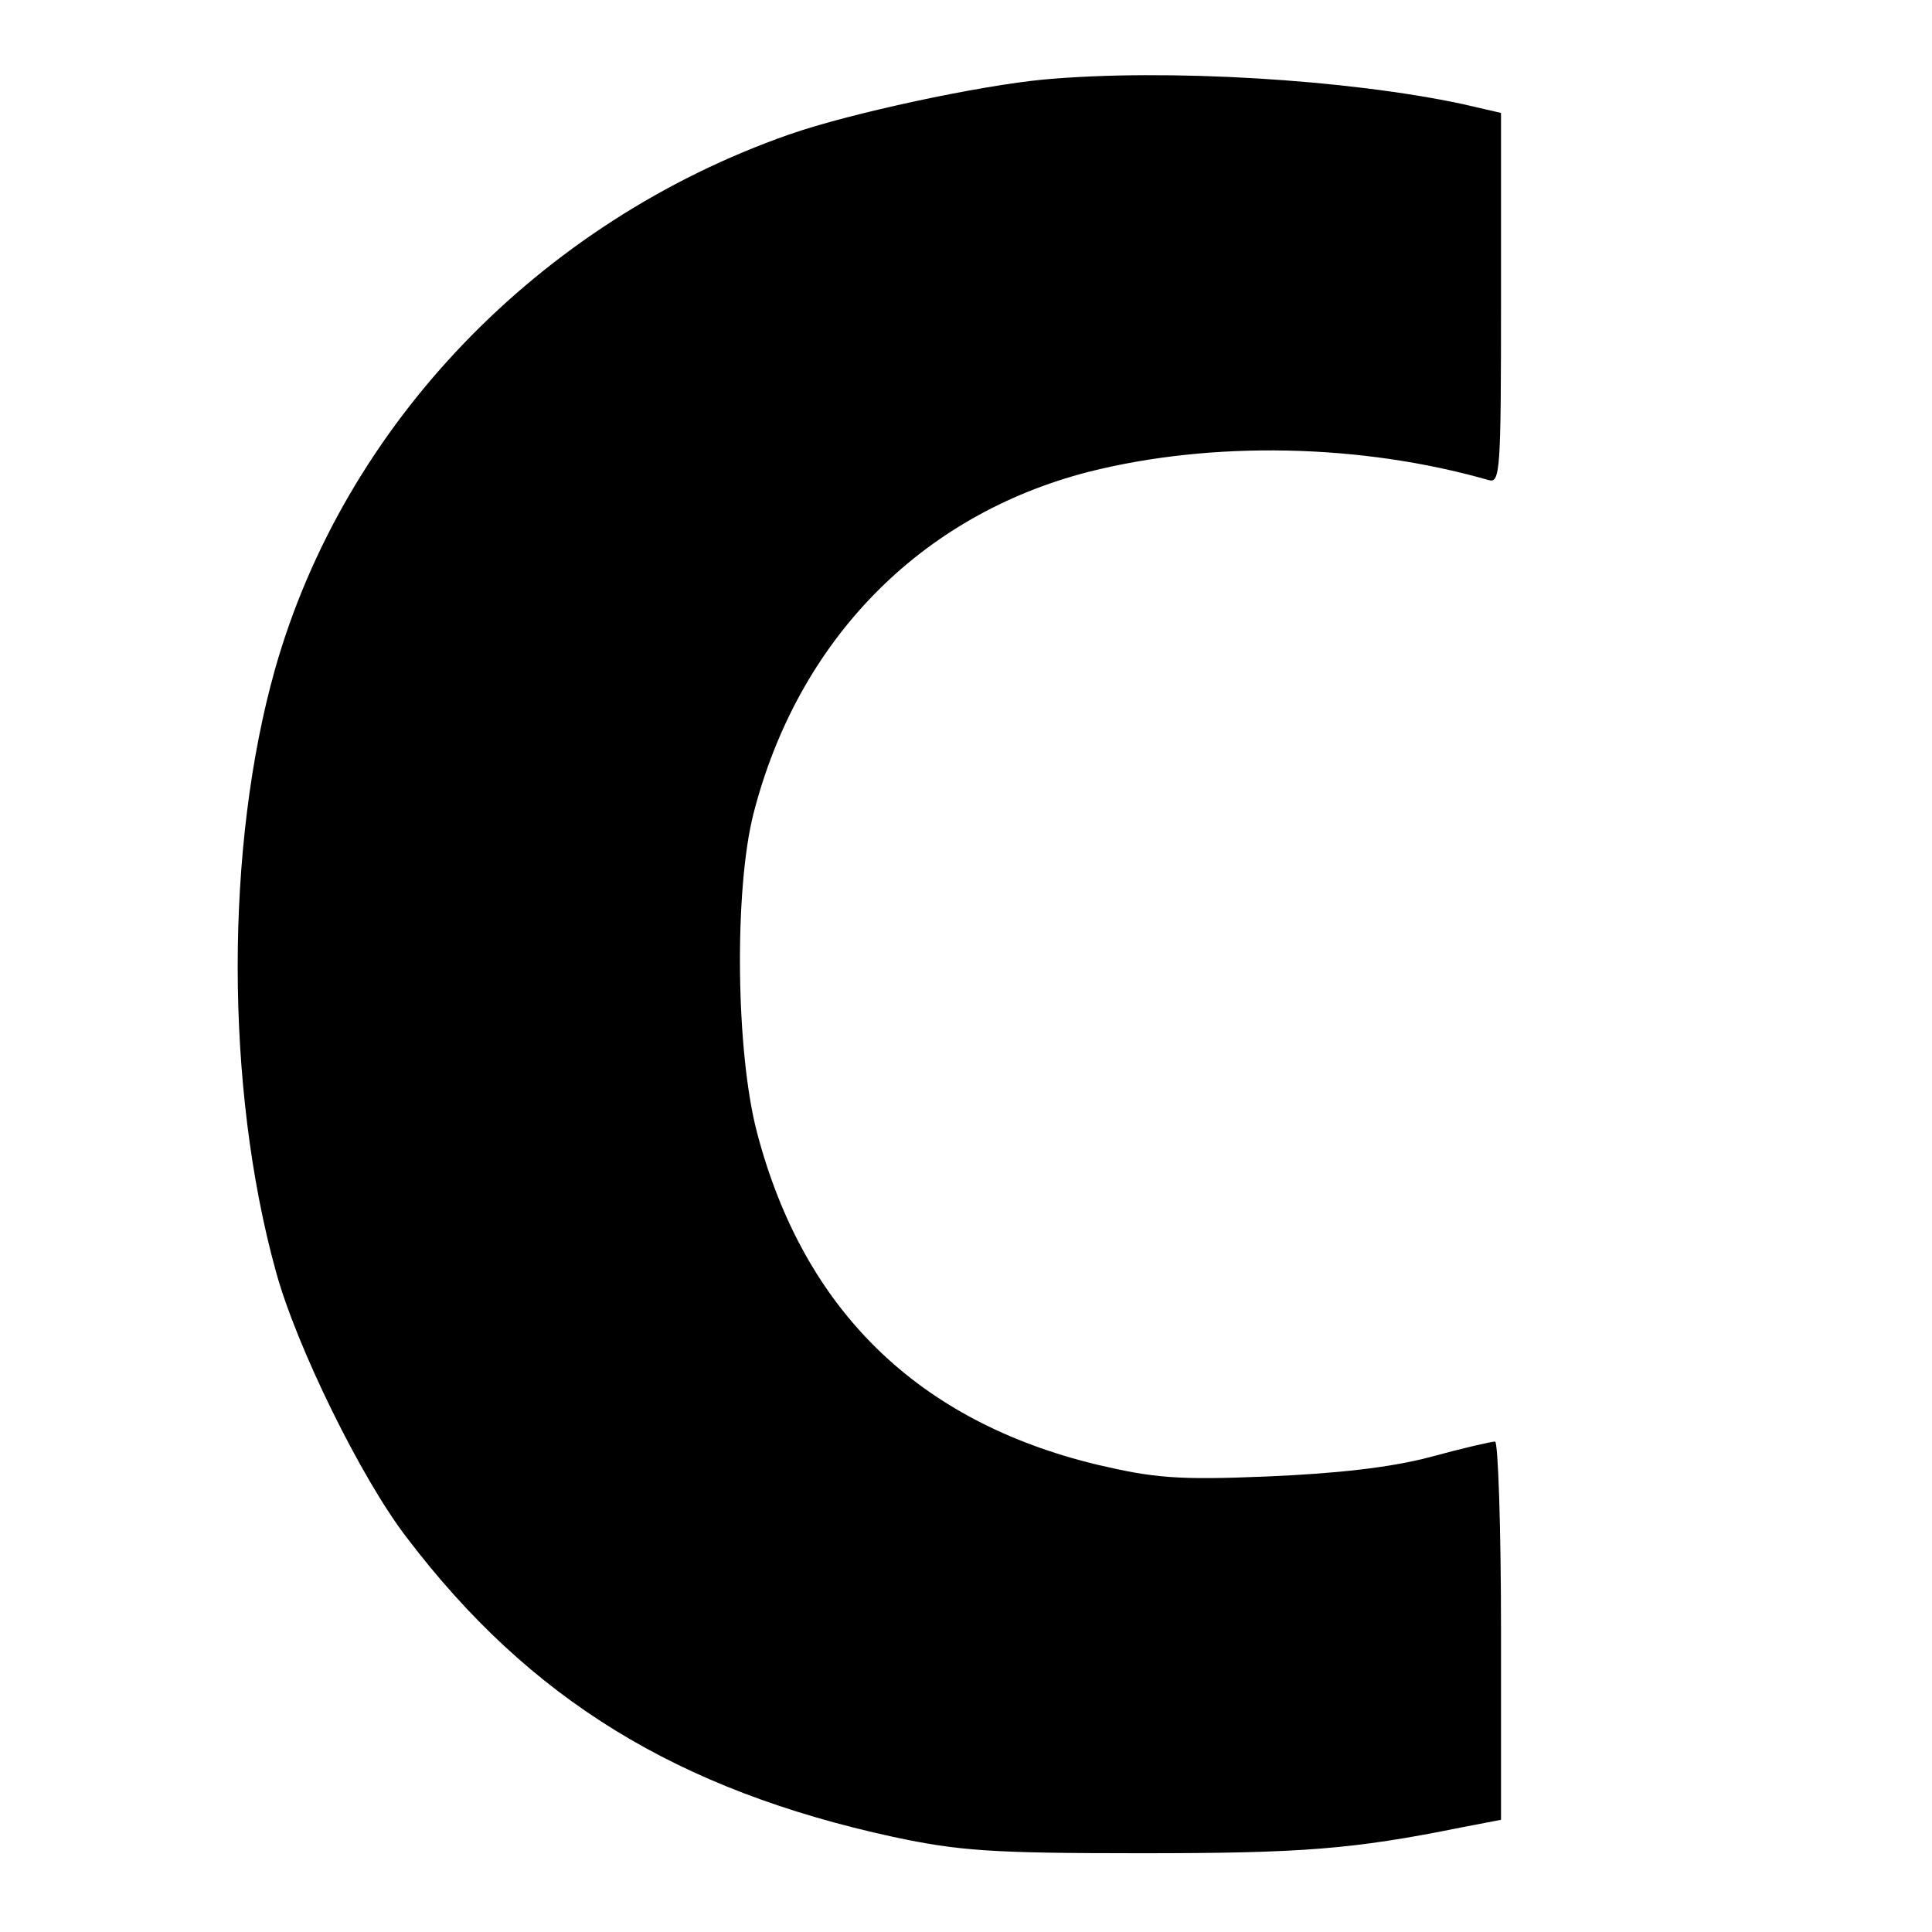 <?xml version="1.0" standalone="no"?>
<!DOCTYPE svg PUBLIC "-//W3C//DTD SVG 20010904//EN"
 "http://www.w3.org/TR/2001/REC-SVG-20010904/DTD/svg10.dtd">
<svg version="1.0" xmlns="http://www.w3.org/2000/svg"
 width="260pt" height="260pt" viewBox="0 0 260 260"
 preserveAspectRatio="xMidYMid meet">
<g transform="translate(0,260) scale(0.1,-0.1)"
fill="#000000" stroke="none">
<path d="M1405 2493 c-86 -8 -260 -45 -343 -74 -337 -118 -599 -391 -692 -720
-67 -238 -67 -562 1 -809 27 -100 115 -280 177 -360 165 -217 364 -339 654
-402 89 -19 133 -22 333 -22 216 0 285 5 433 35 l52 10 0 255 c0 140 -4 254
-8 254 -5 0 -44 -9 -88 -21 -53 -14 -125 -22 -219 -26 -121 -5 -152 -2 -229
16 -240 58 -394 207 -457 446 -29 109 -31 328 -5 430 60 234 225 402 451 460
166 42 367 38 538 -11 16 -5 17 11 17 244 l0 250 -52 12 c-154 33 -398 48
-563 33z"/>
</g>
</svg>
